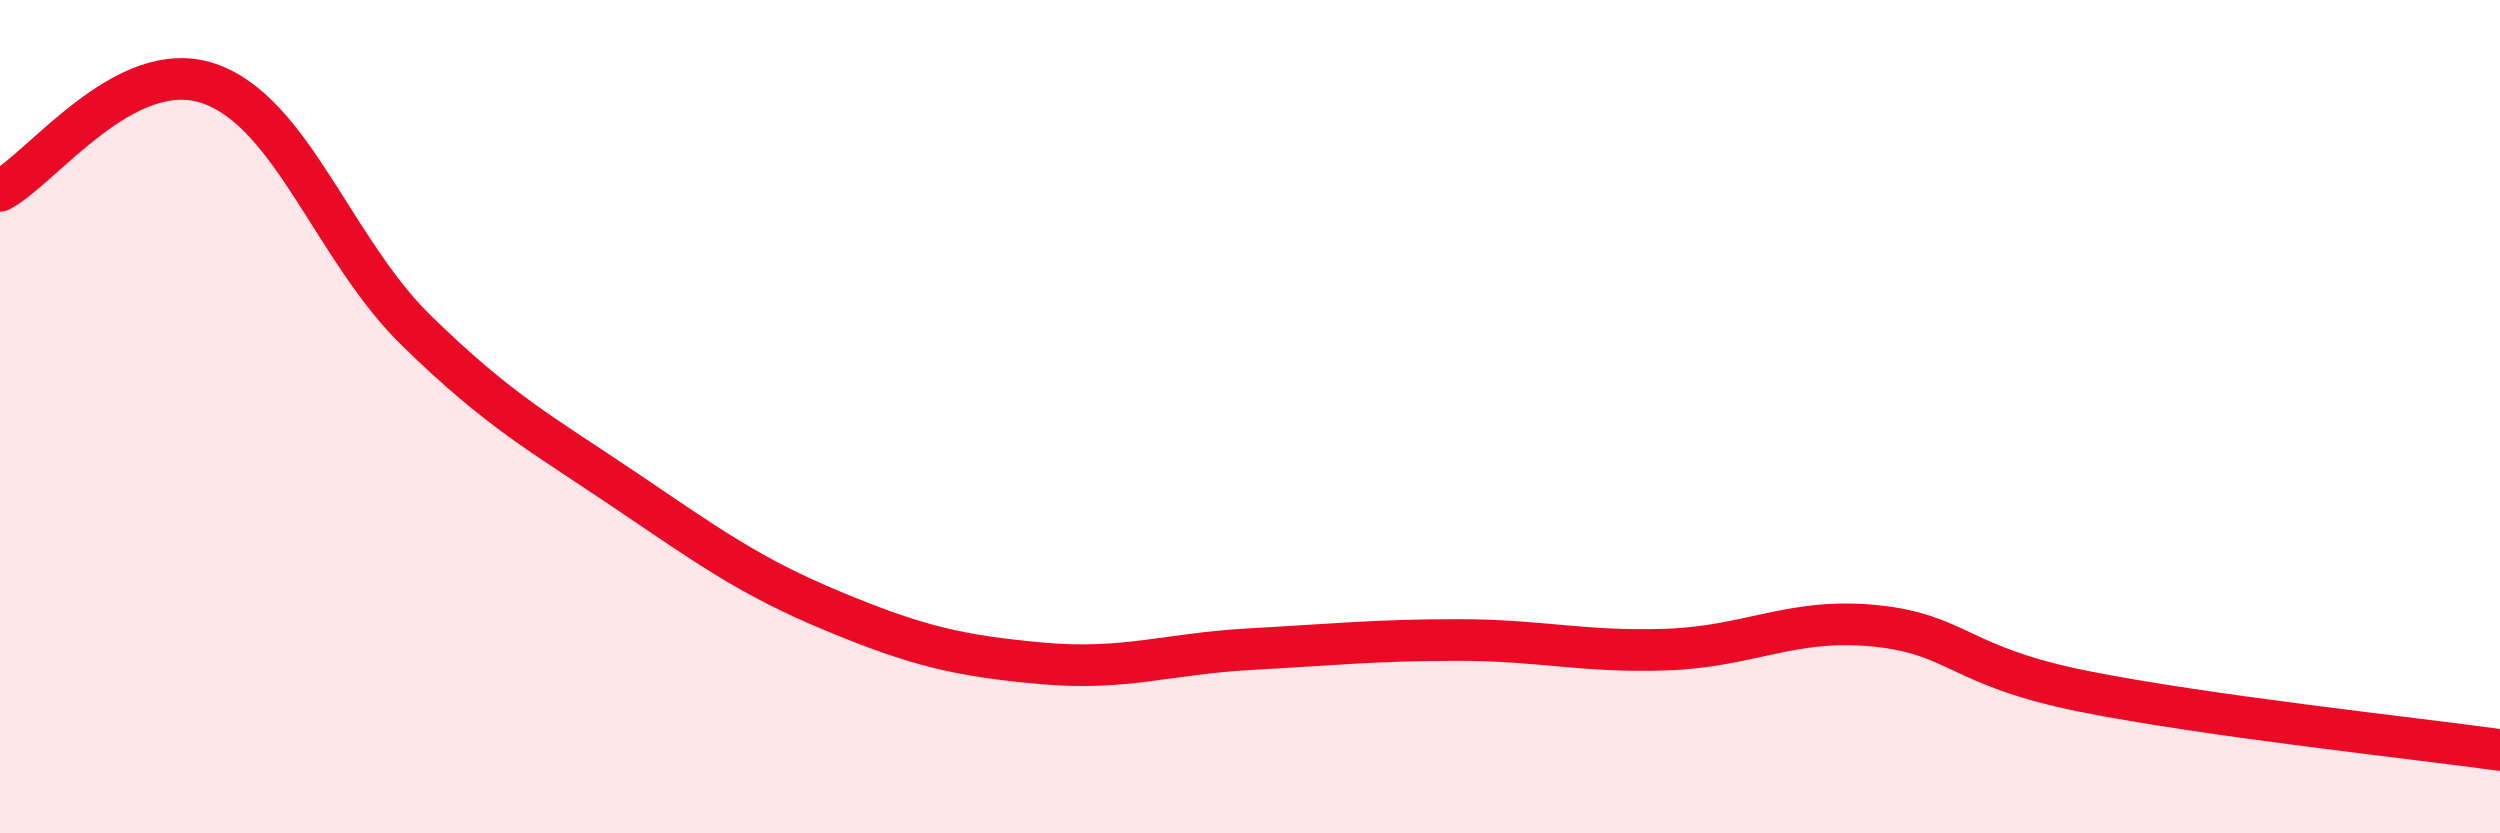 
    <svg width="60" height="20" viewBox="0 0 60 20" xmlns="http://www.w3.org/2000/svg">
      <path
        d="M 0,4.58 C 1,4.06 3,1.33 5,2 C 7,2.67 8,5.99 10,7.94 C 12,9.89 13,10.41 15,11.76 C 17,13.11 18,13.84 20,14.67 C 22,15.5 23,15.74 25,15.92 C 27,16.1 28,15.69 30,15.58 C 32,15.47 33,15.36 35,15.36 C 37,15.36 38,15.66 40,15.59 C 42,15.52 43,14.82 45,15.02 C 47,15.22 47,15.99 50,16.59 C 53,17.19 58,17.72 60,18L60 20L0 20Z"
        fill="#EB0A25"
        opacity="0.1"
        stroke-linecap="round"
        stroke-linejoin="round"
      />
      <path
        d="M 0,4.58 C 1,4.06 3,1.33 5,2 C 7,2.67 8,5.99 10,7.94 C 12,9.89 13,10.41 15,11.76 C 17,13.11 18,13.84 20,14.67 C 22,15.5 23,15.74 25,15.92 C 27,16.1 28,15.69 30,15.58 C 32,15.47 33,15.36 35,15.36 C 37,15.36 38,15.66 40,15.59 C 42,15.52 43,14.82 45,15.02 C 47,15.22 47,15.99 50,16.59 C 53,17.19 58,17.72 60,18"
        stroke="#EB0A25"
        stroke-width="1"
        fill="none"
        stroke-linecap="round"
        stroke-linejoin="round"
      />
    </svg>
  